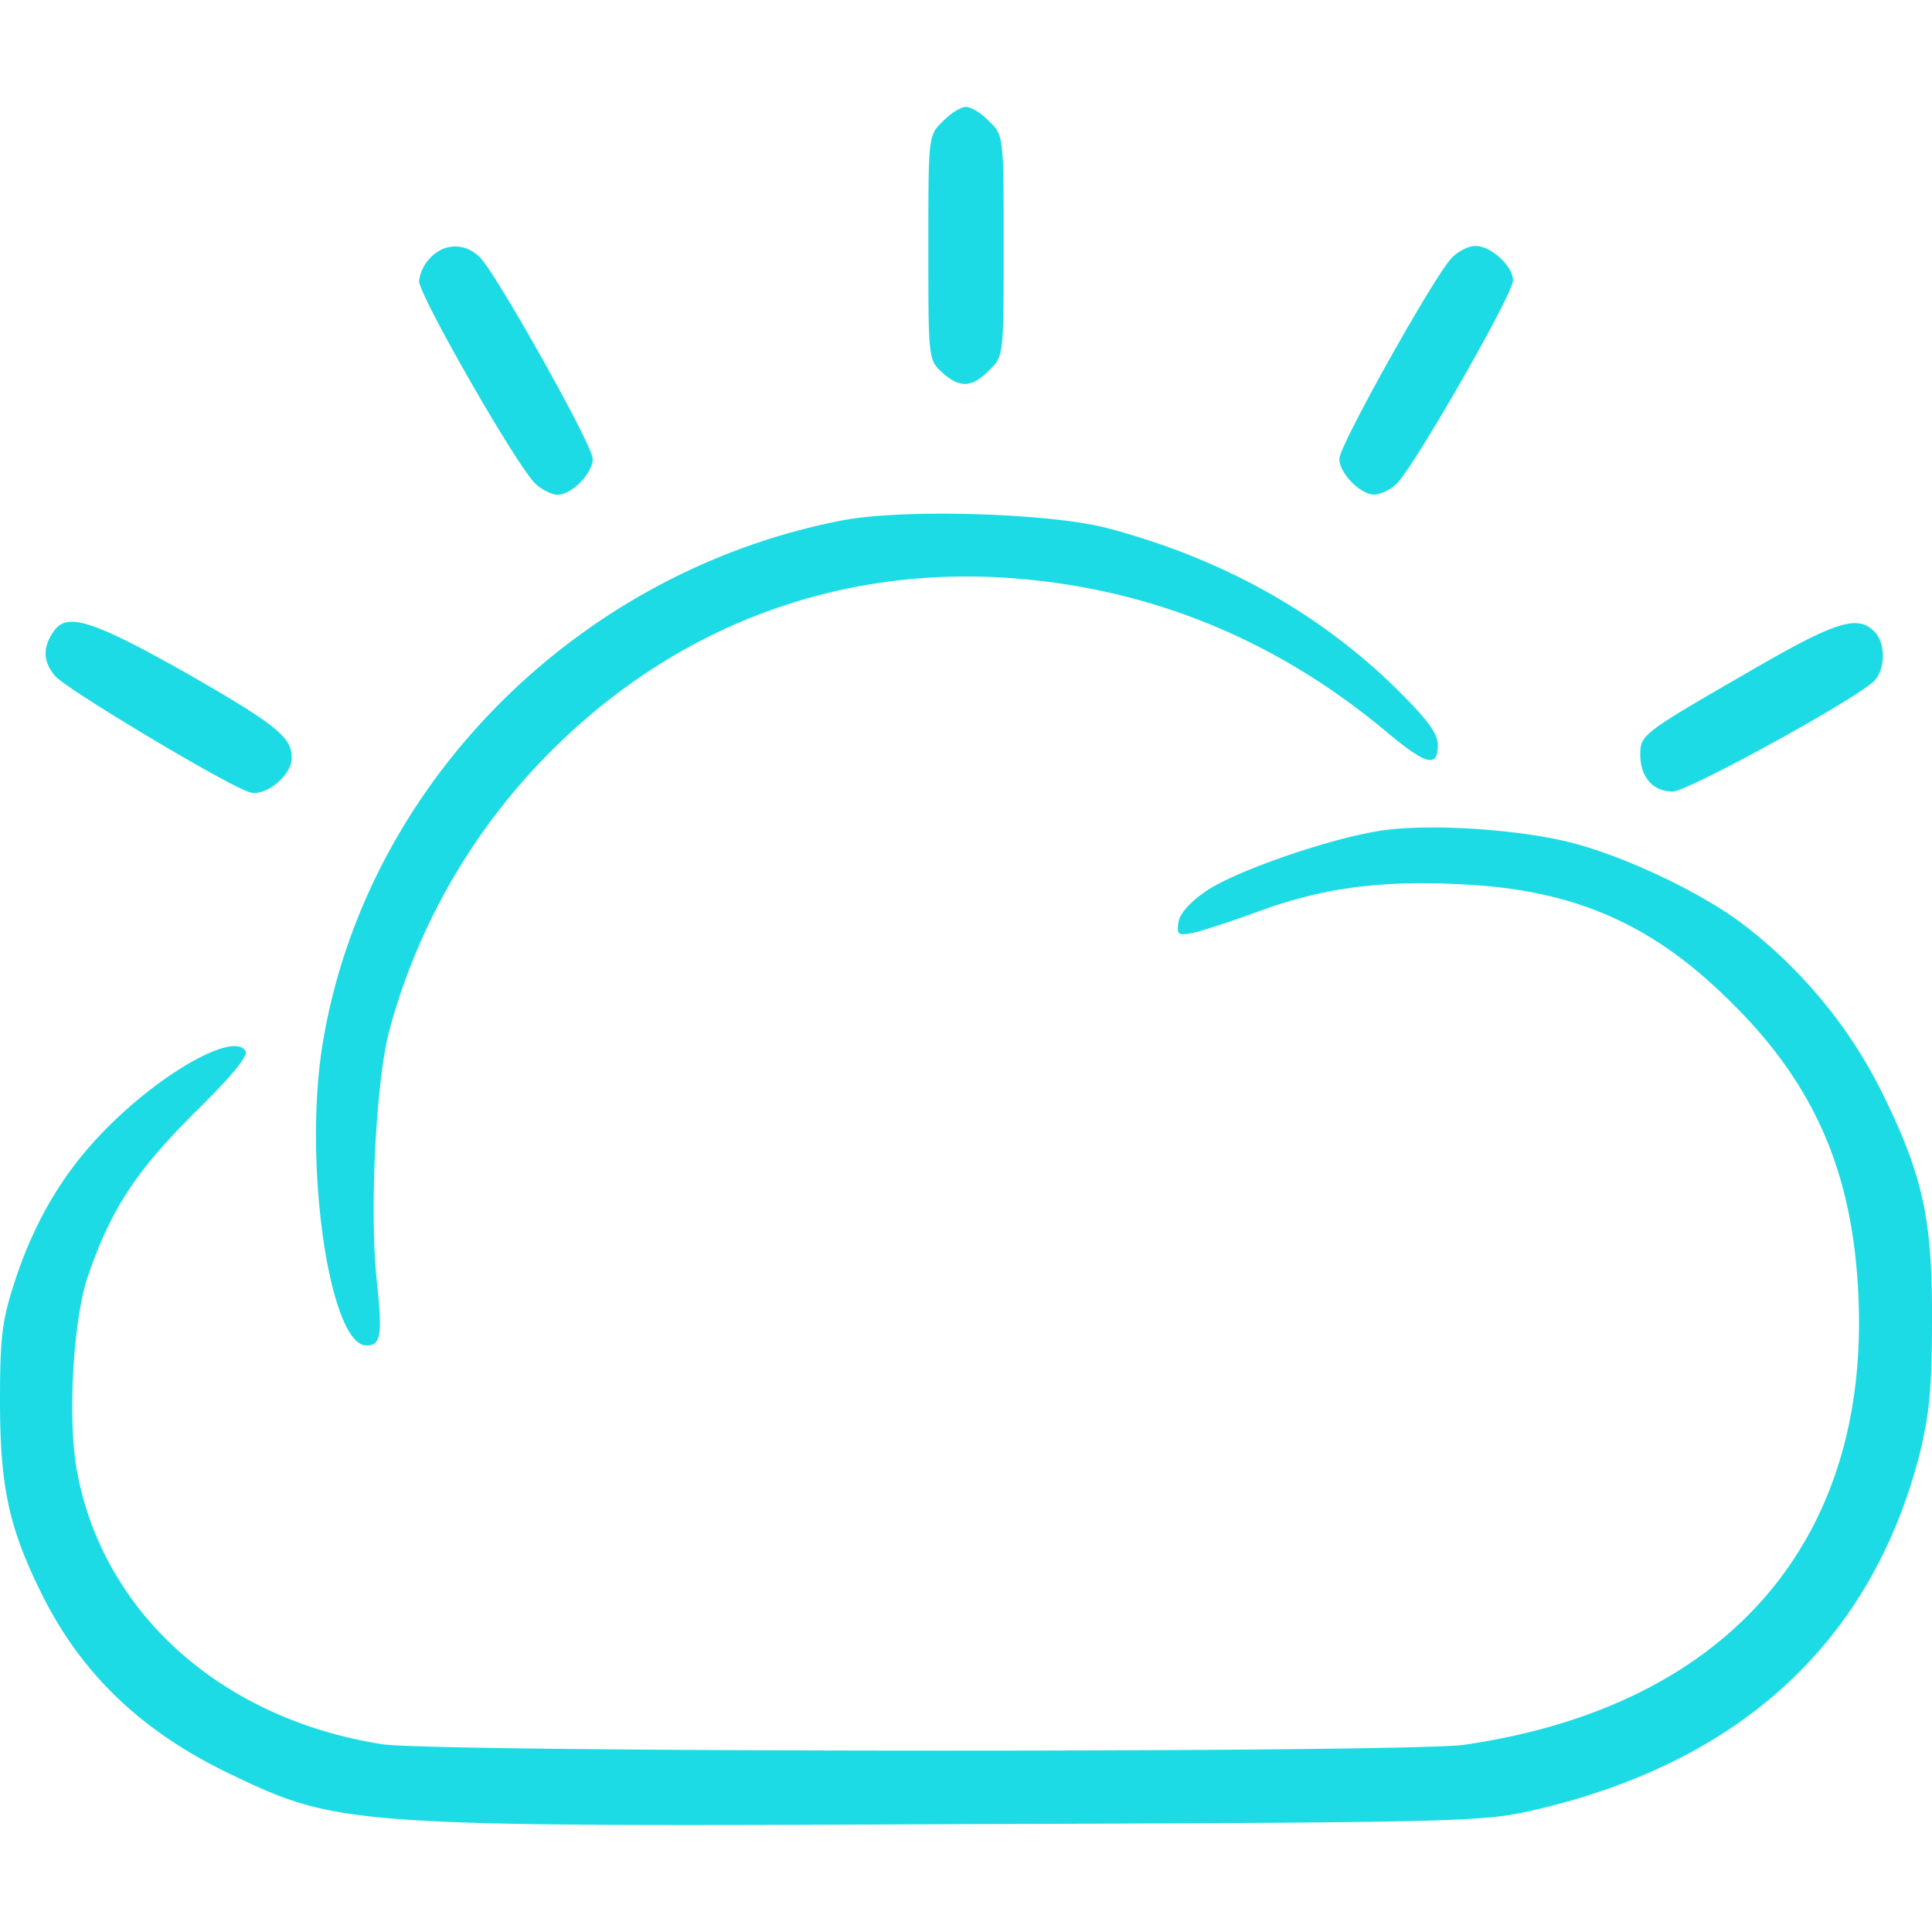<svg role="img" width="32px" height="32px" viewBox="0 0 24 24" xmlns="http://www.w3.org/2000/svg"><title>IBM Cloud</title><path fill="#1ddbe4" d="M11.712 1.508c-.18.172-.18.18-.18 1.567 0 1.36 0 1.395.166 1.546.216.201.374.201.59-.022.18-.172.18-.187.18-1.545 0-1.36 0-1.374-.18-1.546-.094-.1-.223-.18-.288-.18-.065 0-.194.08-.288.18zM5.35 3.198a.495.495 0 0 0-.144.294c0 .18 1.244 2.351 1.453 2.524.079.072.2.13.266.13.18 0 .438-.267.438-.447 0-.165-1.15-2.214-1.387-2.487-.18-.194-.44-.202-.626-.015zm12.676.014c-.237.266-1.388 2.322-1.388 2.487 0 .18.26.446.439.446a.505.505 0 0 0 .266-.13c.194-.165 1.452-2.357 1.452-2.53 0-.18-.273-.43-.467-.43-.086 0-.223.07-.302.157zm-7.55 3.25c-3.27.625-5.902 3.242-6.456 6.434-.266 1.482.065 3.818.532 3.818.18 0 .2-.13.13-.79-.094-.849-.015-2.46.15-3.107a7.773 7.773 0 0 1 2.042-3.515c1.51-1.496 3.452-2.244 5.55-2.129 1.777.101 3.395.74 4.81 1.927.483.403.627.44.627.158 0-.15-.13-.323-.532-.719-.957-.934-2.157-1.603-3.567-1.977-.704-.187-2.523-.244-3.285-.1zM.69 7.813c-.165.21-.165.403 0 .59.158.172 2.114 1.344 2.409 1.438.194.064.525-.209.525-.424 0-.26-.18-.41-1.338-1.072C1.2 7.735.856 7.612.69 7.813zm21.009.547c-1.294.747-1.323.77-1.323 1.013 0 .28.158.46.403.46.194-.007 2.192-1.1 2.494-1.365.15-.144.159-.475.008-.626-.21-.209-.482-.122-1.582.518zm-4.523 1.955c-.64.094-1.804.496-2.185.748-.21.144-.338.288-.352.396-.022.15-.008.165.18.13.107-.023.46-.138.776-.253.812-.302 1.524-.402 2.538-.352 1.423.065 2.4.49 3.393 1.488 1.029 1.021 1.496 2.121 1.56 3.638.137 3.063-1.66 5.098-4.903 5.565-.726.1-12.755.094-13.43-.007-1.985-.31-3.452-1.61-3.79-3.358-.13-.64-.057-1.94.137-2.48.288-.827.597-1.287 1.309-1.999.467-.46.683-.719.64-.776-.144-.238-1.043.266-1.74.977-.518.525-.87 1.122-1.115 1.855-.165.504-.194.69-.194 1.51 0 1.064.108 1.568.503 2.373.496 1.014 1.25 1.74 2.366 2.272 1.337.64 1.466.654 9.059.618 6.24-.02 6.492-.029 7.118-.172 2.567-.59 4.192-2.085 4.796-4.408.122-.489.158-.826.158-1.653.007-1.28-.108-1.812-.62-2.855a5.995 5.995 0 0 0-1.767-2.12c-.518-.382-1.445-.82-2.1-.986-.654-.165-1.754-.237-2.337-.15z"/></svg>